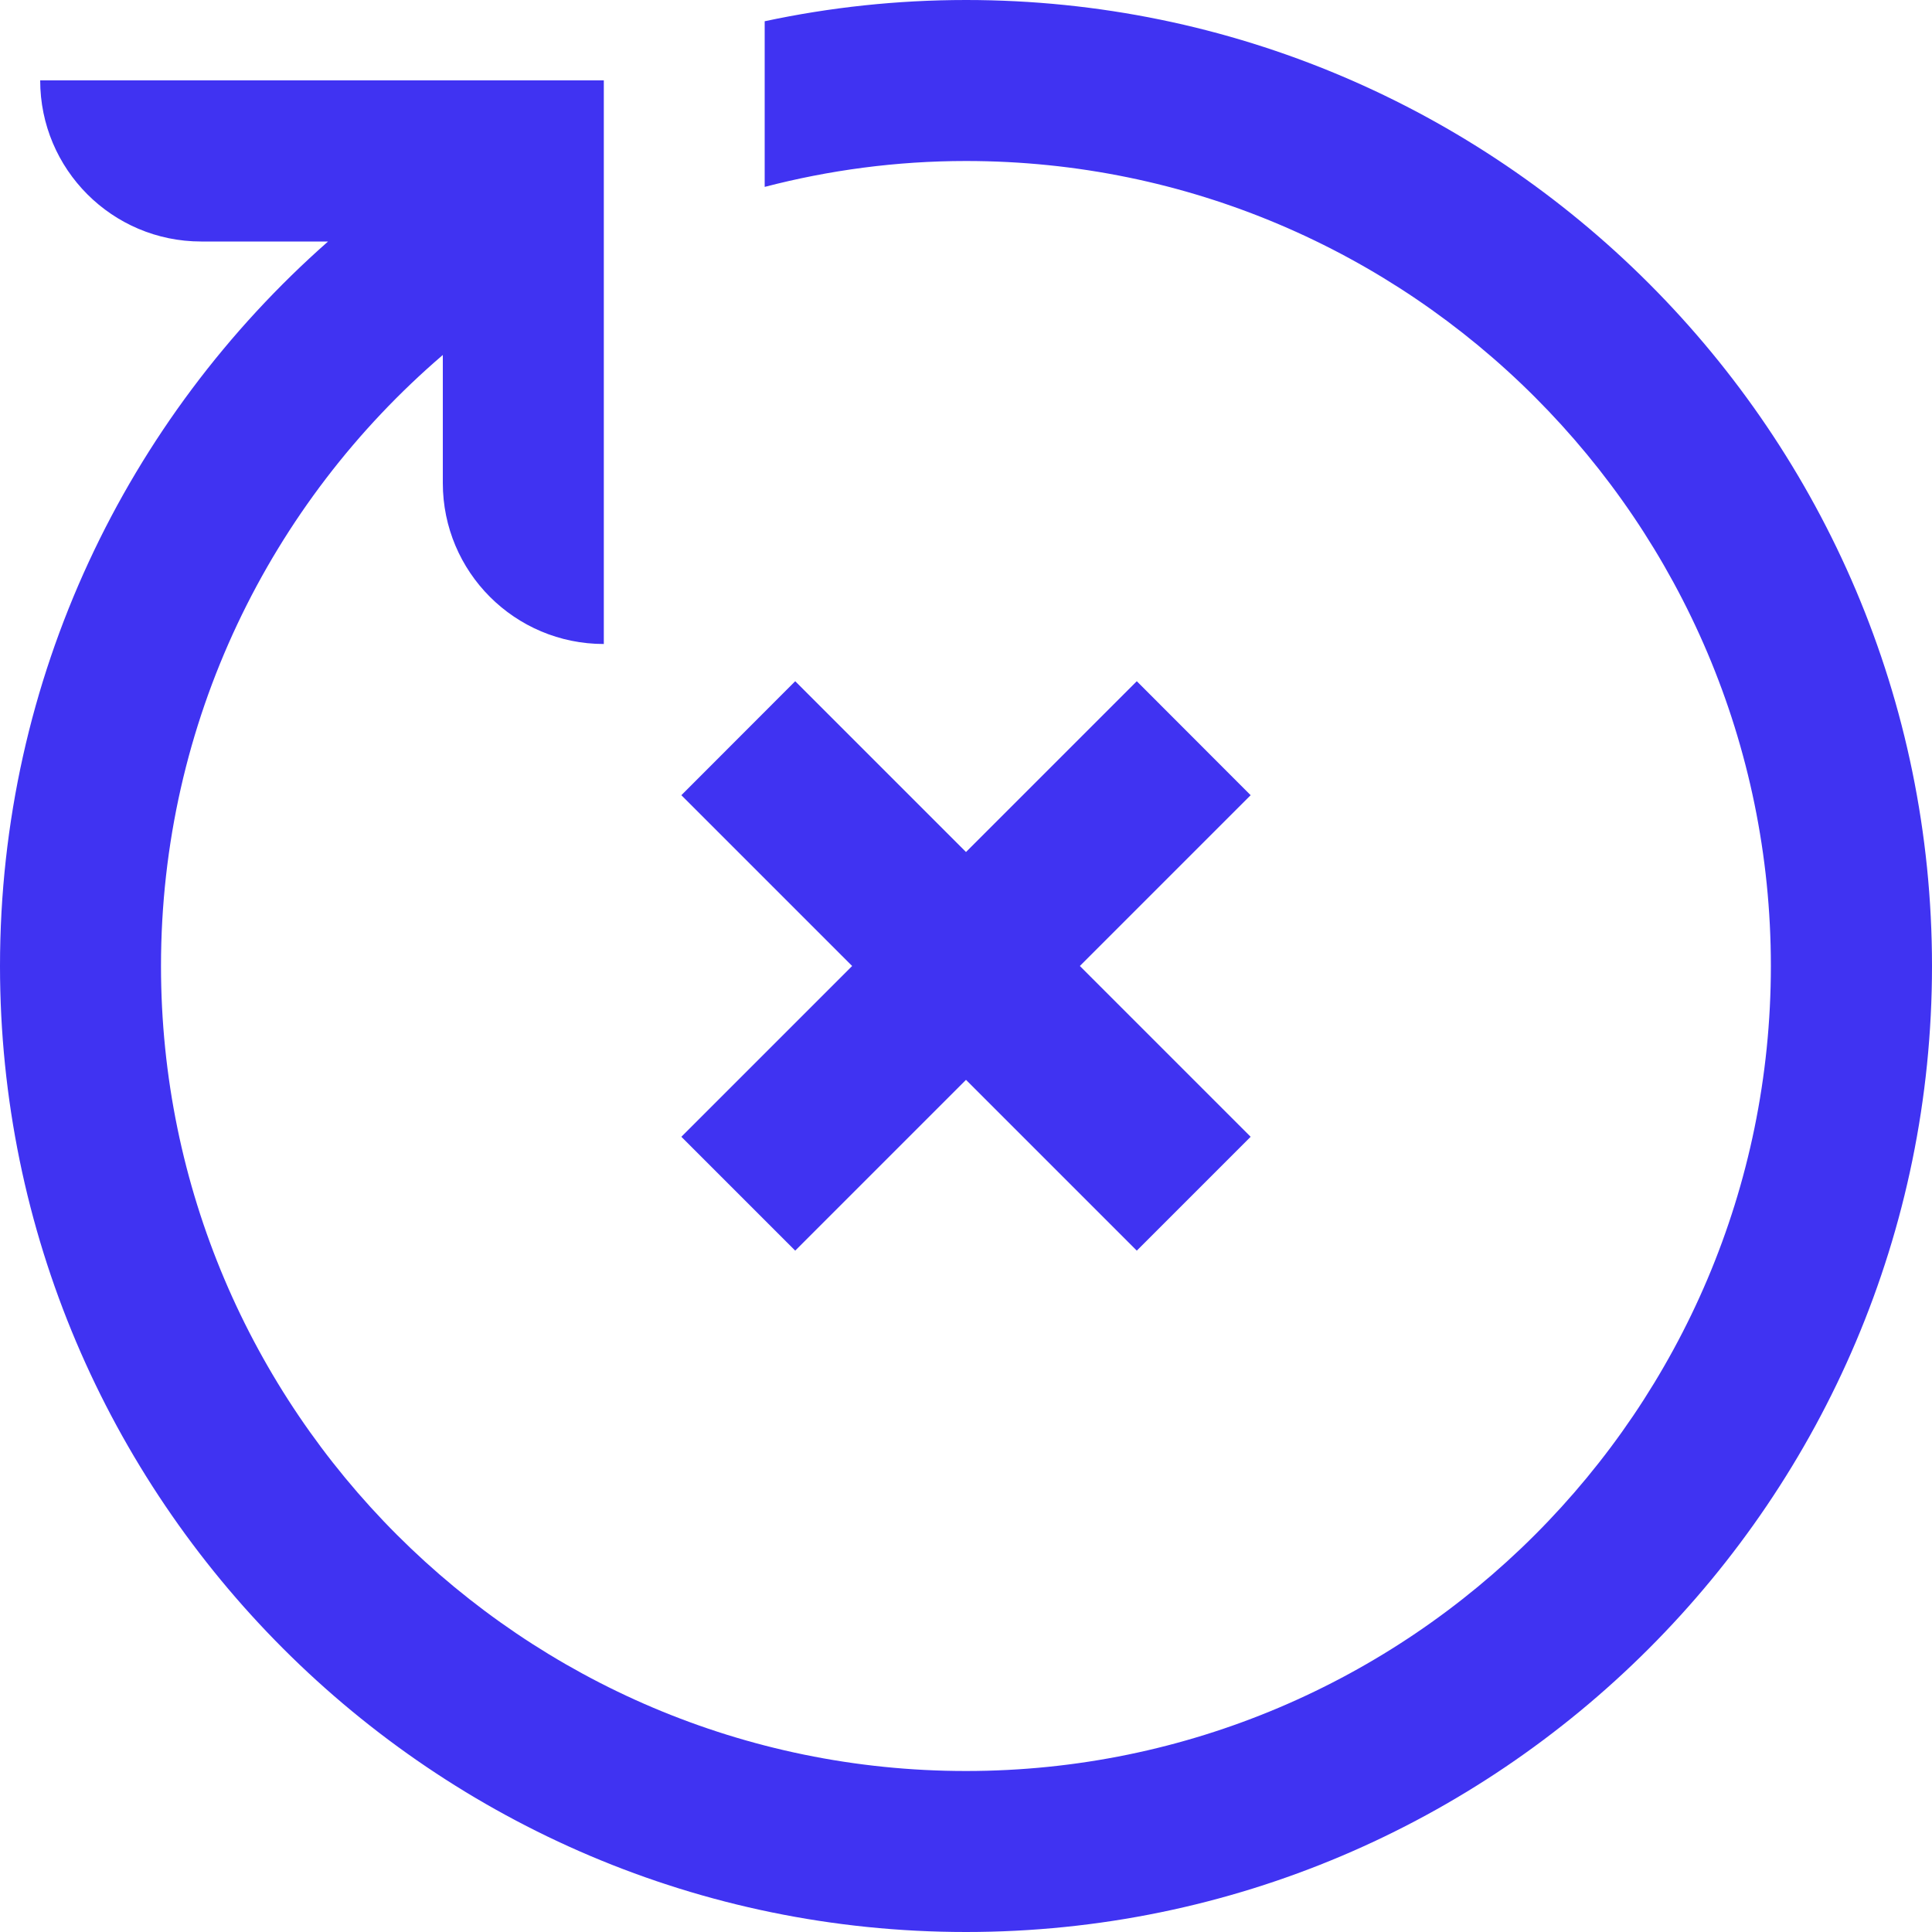 <?xml version="1.0" encoding="UTF-8"?><svg id="Layer_1" xmlns="http://www.w3.org/2000/svg" viewBox="0 0 150 150"><defs><style>.cls-1{fill:#4033f2;stroke-width:0px;}</style></defs><path class="cls-1" d="M75,0C69.64,0,64.42.57,59.37,1.65v12.86c5-1.3,10.23-2.01,15.63-2.01,34.46,0,62.49,28.04,62.49,62.5s-28.04,62.5-62.49,62.5S12.5,109.47,12.5,75c0-18.96,8.5-35.97,21.88-47.44v9.94c0,6.91,5.59,12.5,12.5,12.5V6.24H3.12c0,6.91,5.6,12.51,12.5,12.51h9.85C9.87,32.5,0,52.62,0,75,0,116.35,33.65,150,75,150s75-33.65,75-75S116.35,0,75,0M83.84,75l13.26,13.26-8.84,8.84-13.26-13.26-13.26,13.26-8.84-8.84,13.26-13.26-13.26-13.26,8.84-8.85,13.26,13.26,13.26-13.26,8.84,8.85-13.26,13.26Z"/></svg>